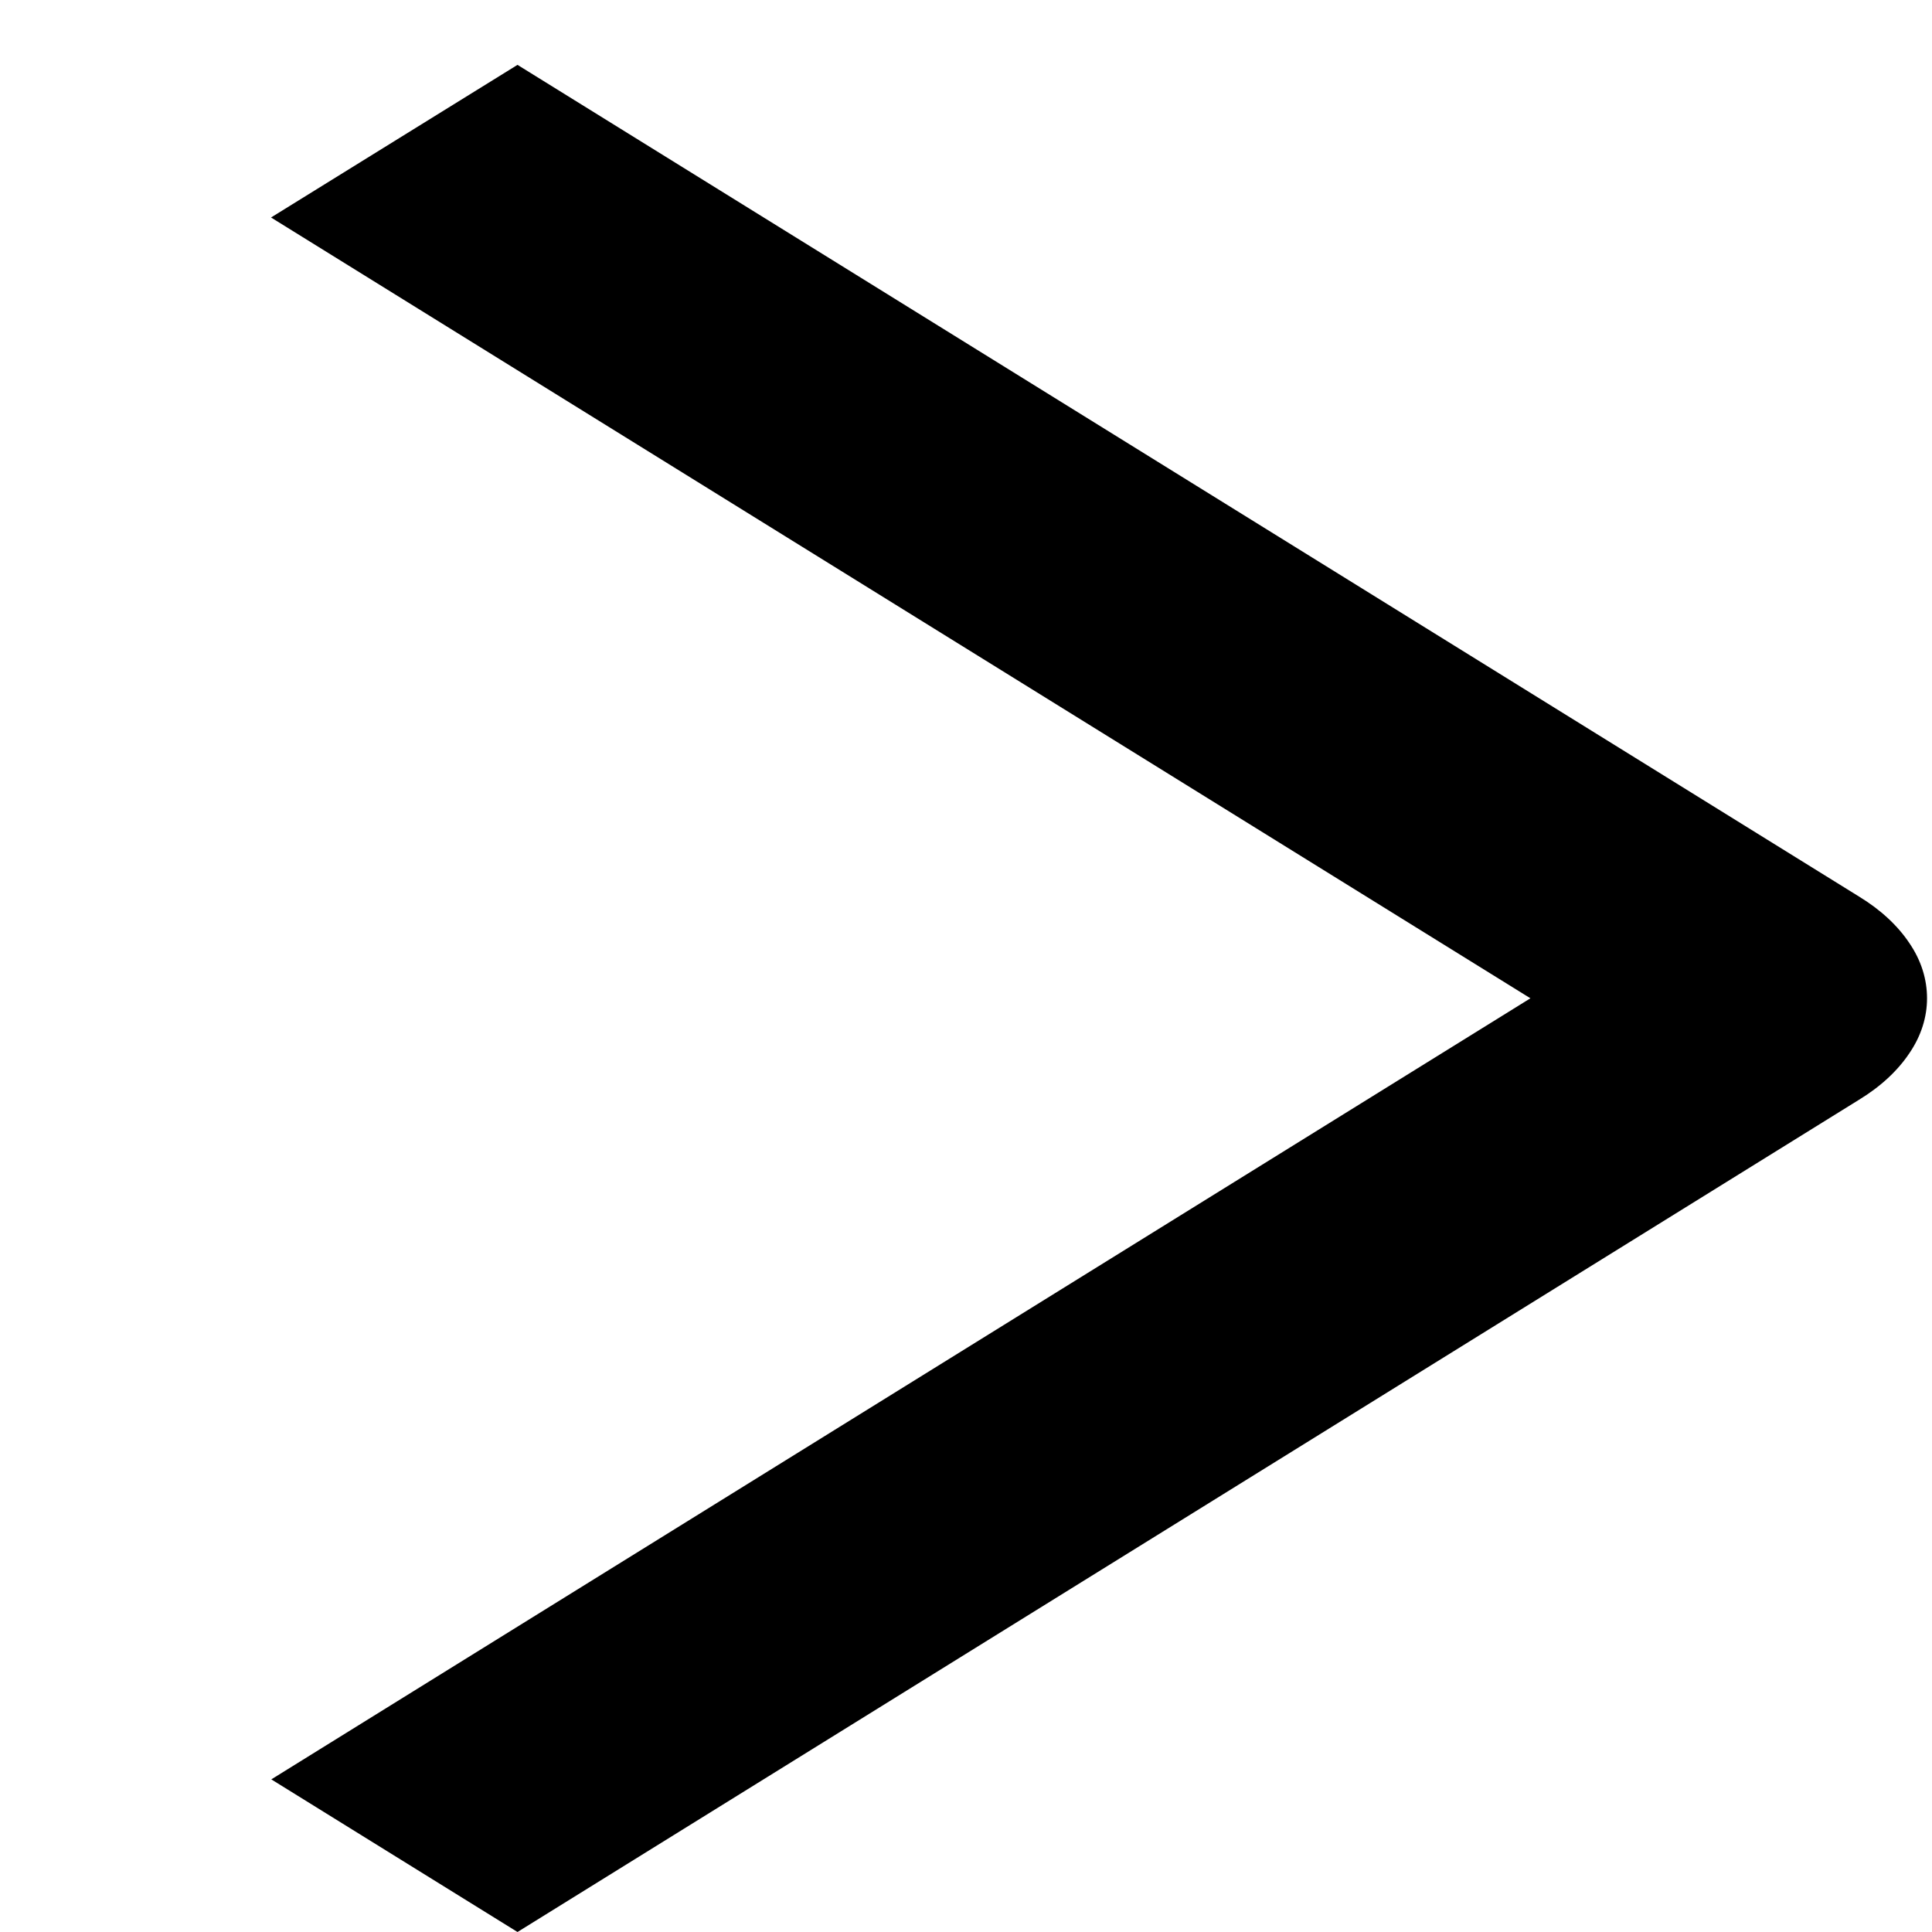 <svg width="7" height="7" viewBox="0 0 7 7" fill="none" xmlns="http://www.w3.org/2000/svg">
<path d="M0.982 0.788L1.875 0.235L6.735 3.248C6.814 3.296 6.876 3.354 6.918 3.417C6.961 3.48 6.982 3.548 6.982 3.617C6.982 3.685 6.961 3.753 6.918 3.816C6.876 3.879 6.814 3.937 6.735 3.985L1.875 7L0.983 6.447L5.545 3.617L0.982 0.788Z" fill="black"/>
</svg>
